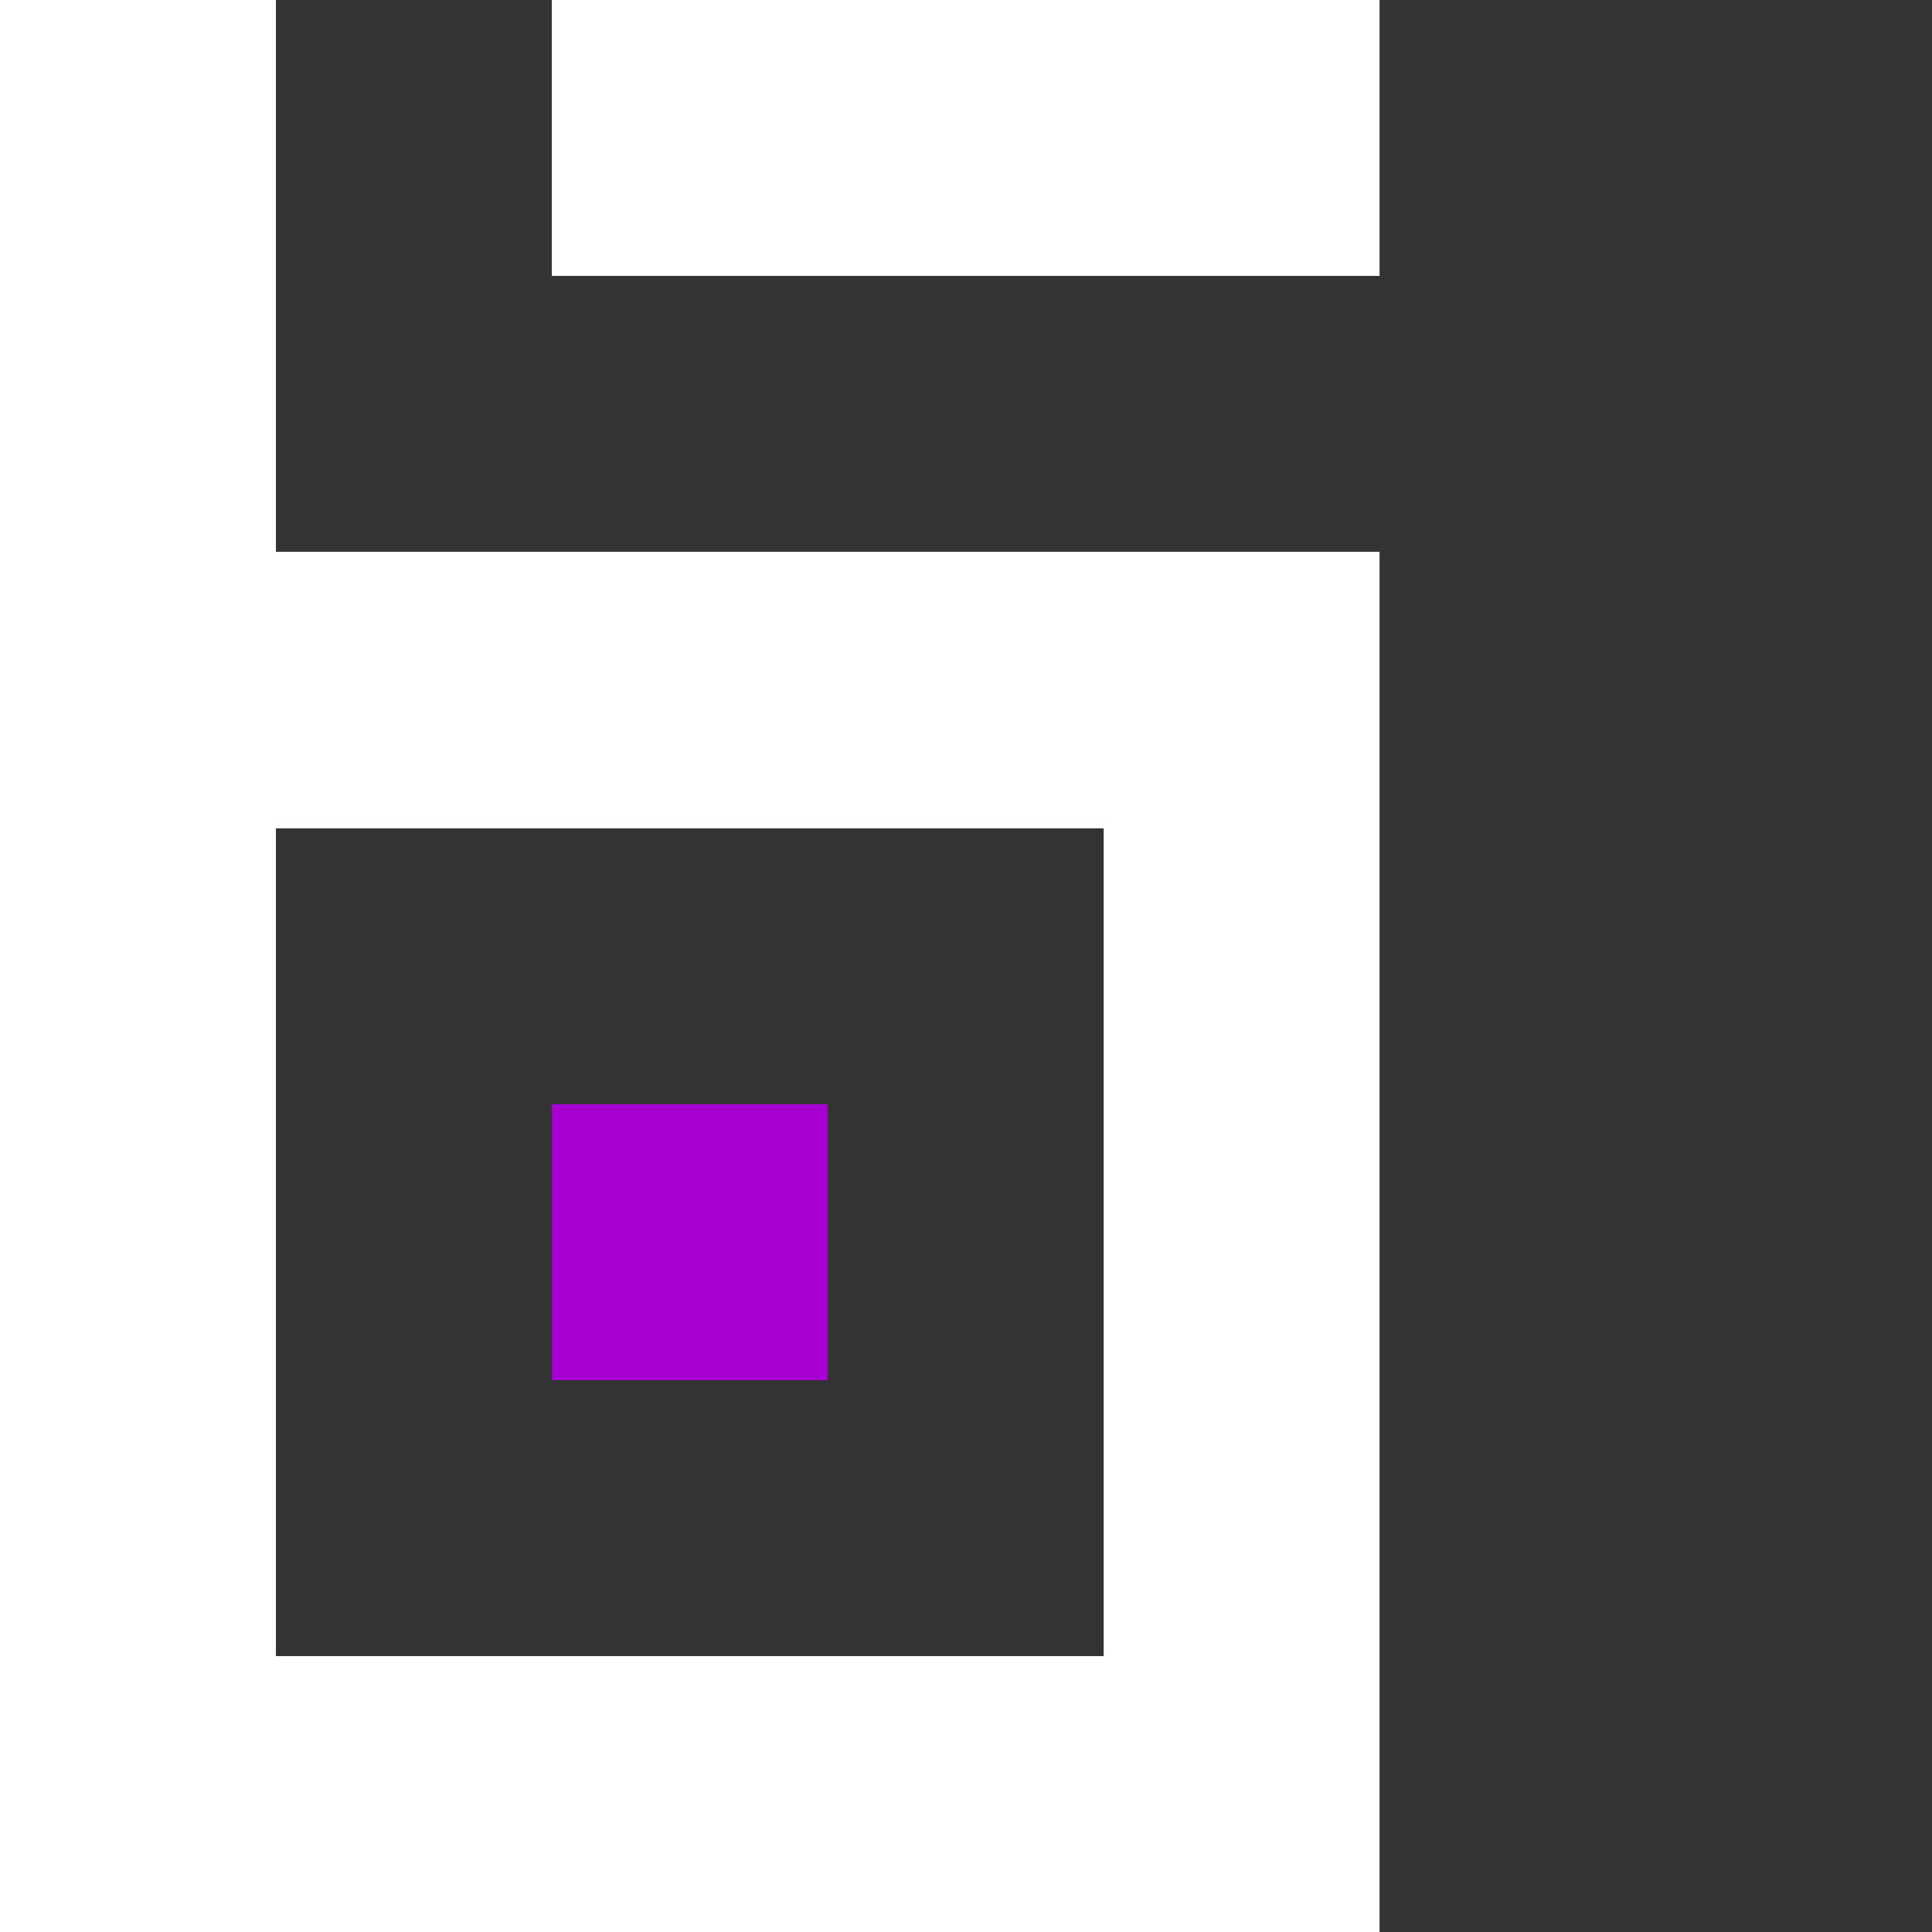 <?xml version="1.0" encoding="UTF-8"?>
<svg width="32" height="32" viewBox="0 0 32 32" xmlns="http://www.w3.org/2000/svg">
  <rect x="0" y="0" width="32" height="32" fill="#333333" stroke="none"/>
  <!-- Biomo "B" Logo - Transparent Background -->
  <path d="M4.57 13.72h13.71v13.71H4.57zM0 0v32h22.85V9.14H4.57V0z" fill="#ffffff"/>
  <rect x="9.14" y="18.29" width="4.57" height="4.57" fill="#a800d2"/>
  <rect x="9.14" y="0" width="13.71" height="4.57" fill="#ffffff"/>
</svg>
